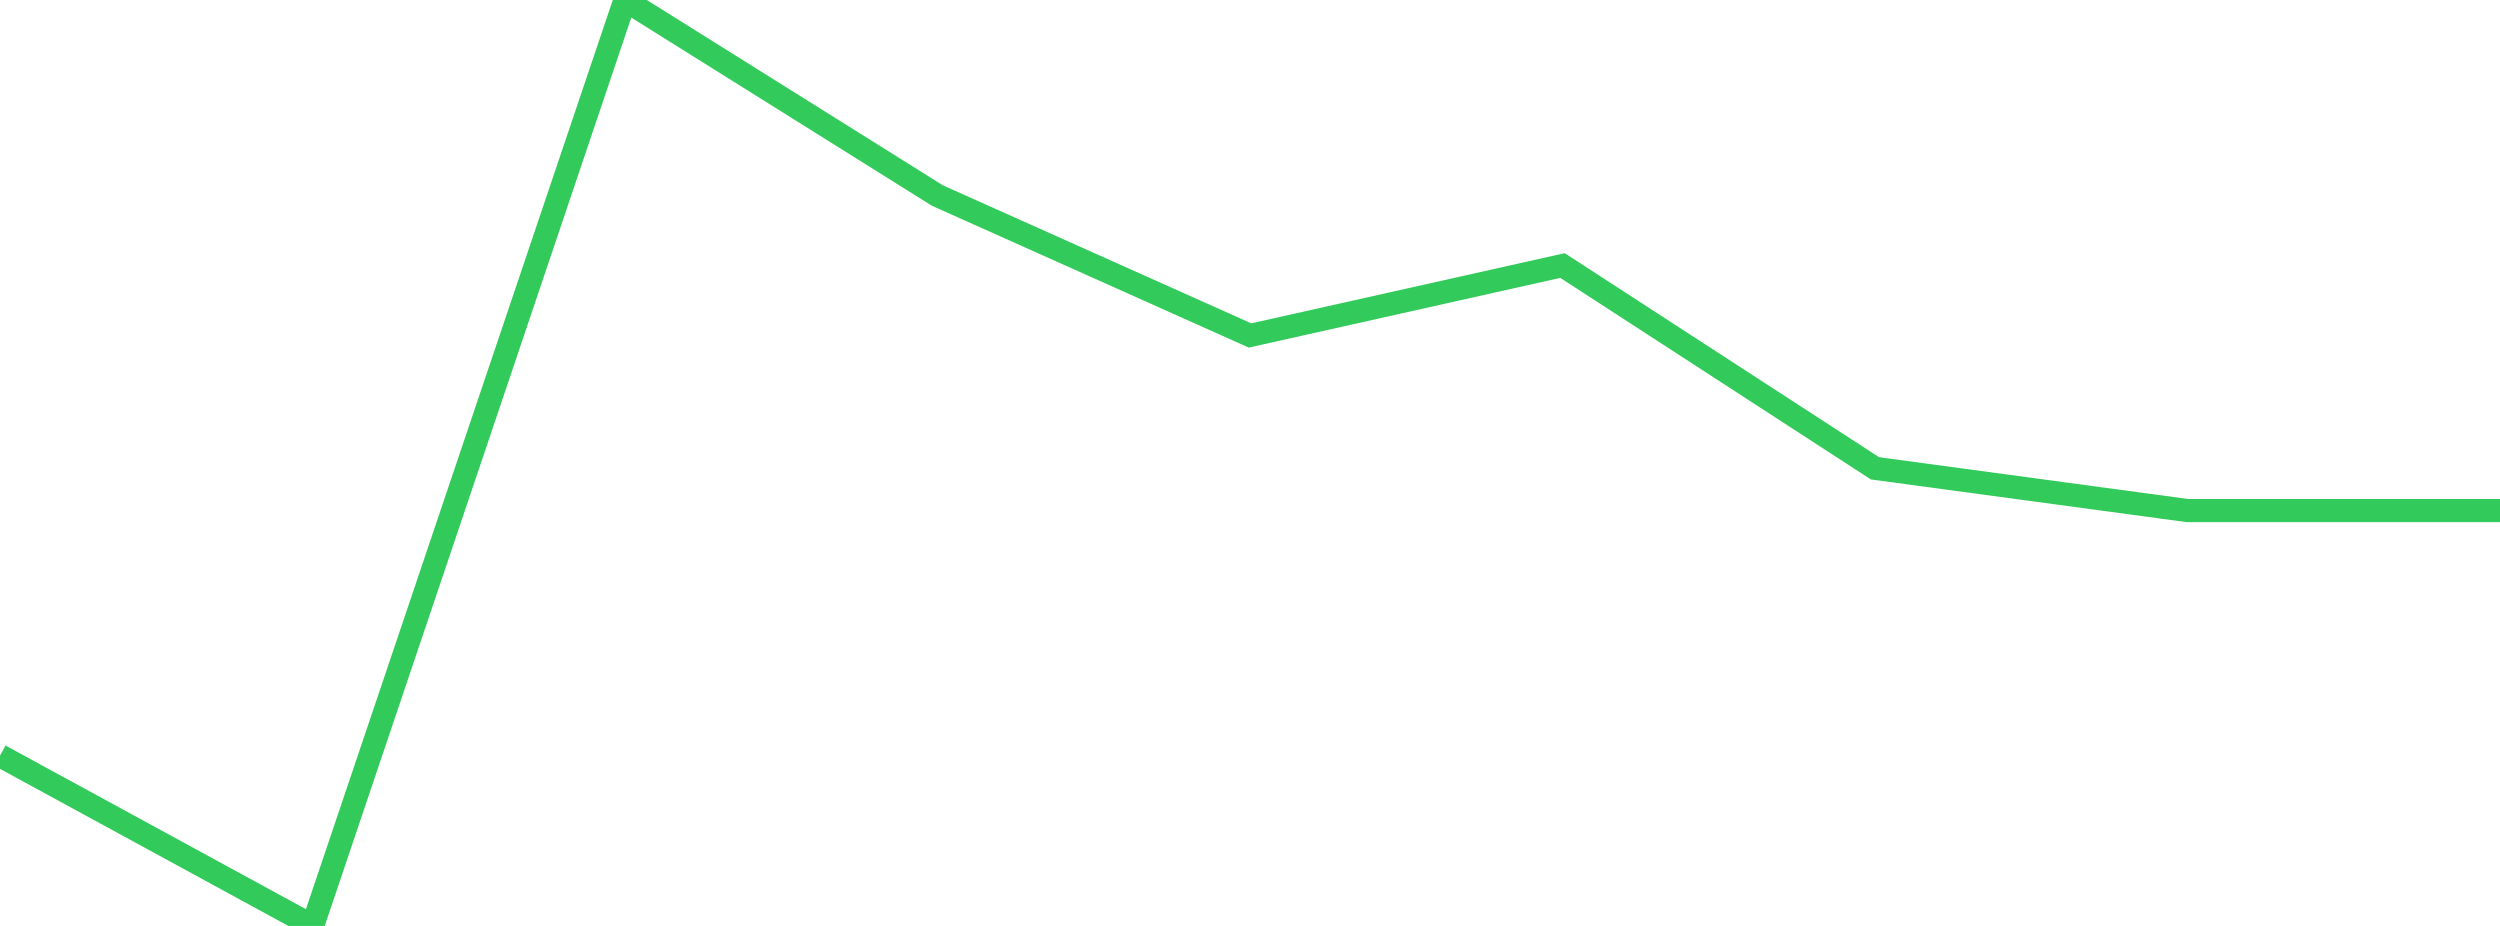 <?xml version="1.0" standalone="no"?>
<!DOCTYPE svg PUBLIC "-//W3C//DTD SVG 1.1//EN" "http://www.w3.org/Graphics/SVG/1.1/DTD/svg11.dtd">

<svg width="135" height="50" viewBox="0 0 135 50" preserveAspectRatio="none" 
  xmlns="http://www.w3.org/2000/svg"
  xmlns:xlink="http://www.w3.org/1999/xlink">


<polyline points="0.0, 40.807 16.875, 50.0 33.75, 0.0 50.625, 10.562 67.5, 18.115 84.375, 14.338 101.25, 25.29 118.125, 27.571 135.0, 27.571" fill="none" stroke="#32ca5b" stroke-width="1.25"/>

</svg>